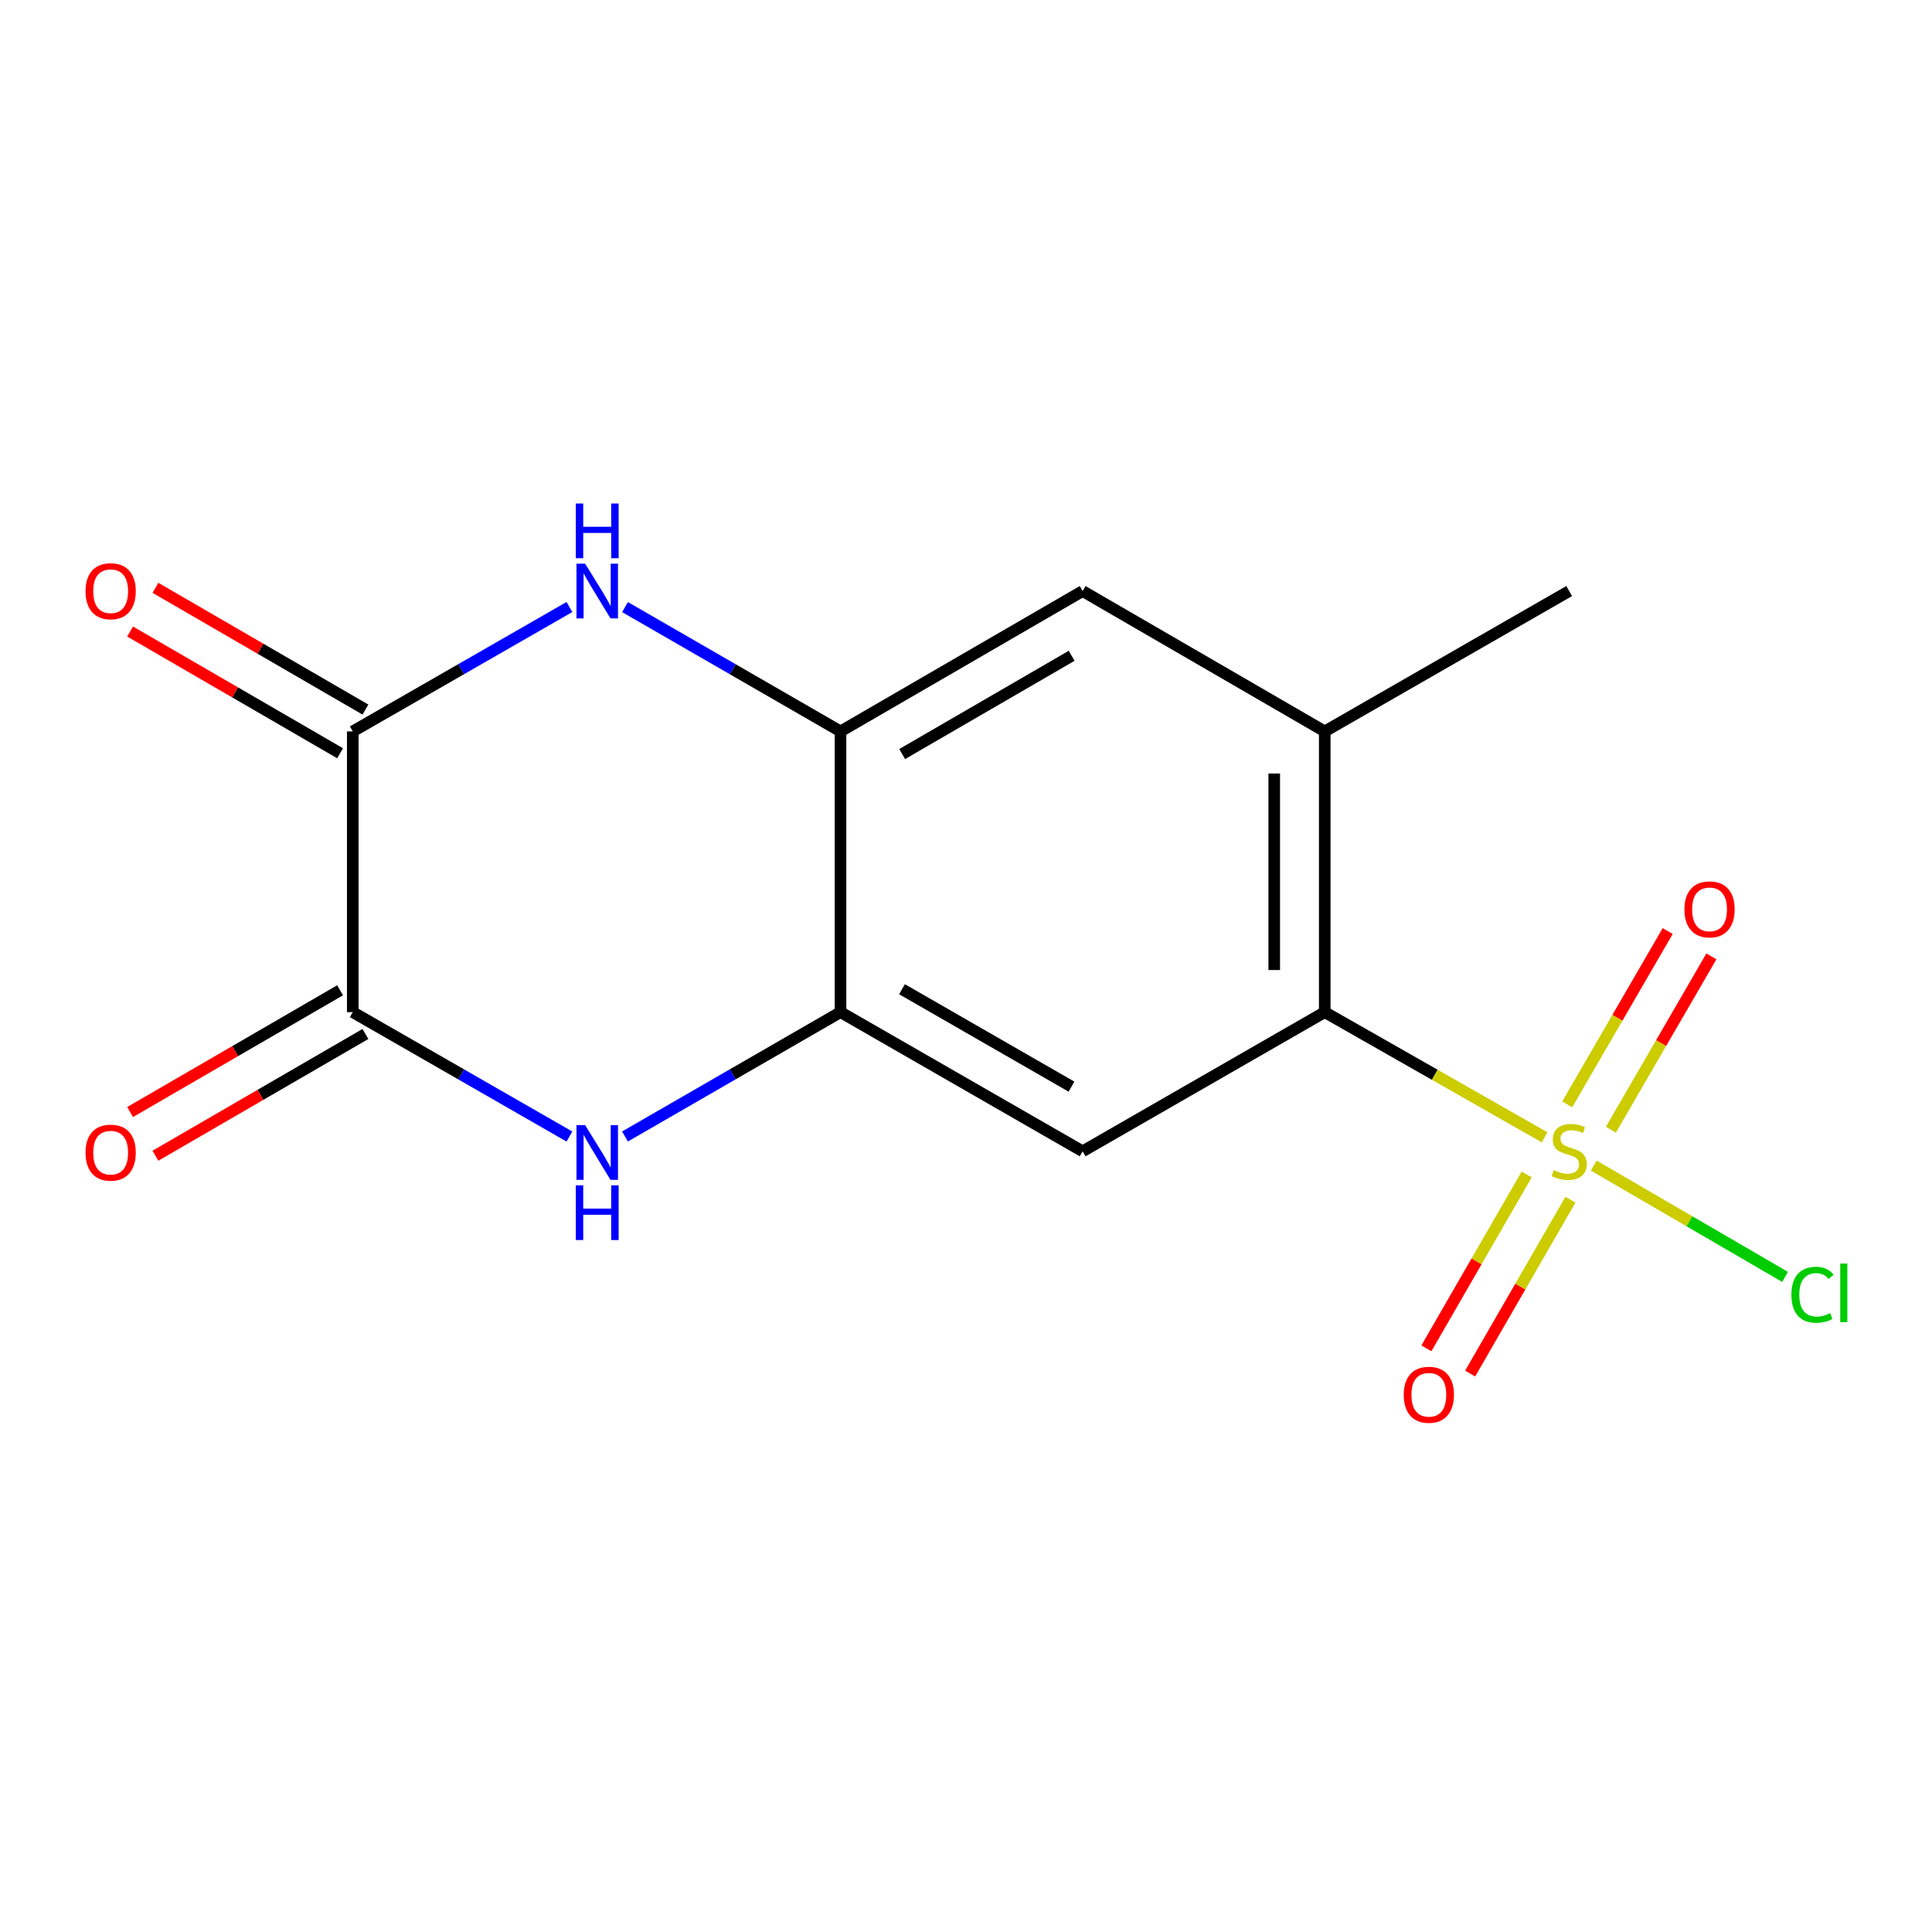 <?xml version='1.0' encoding='iso-8859-1'?>
<svg version='1.1' baseProfile='full'
              xmlns='http://www.w3.org/2000/svg'
                      xmlns:rdkit='http://www.rdkit.org/xml'
                      xmlns:xlink='http://www.w3.org/1999/xlink'
                  xml:space='preserve'
width='1000px' height='1000px' viewBox='0 0 1000 1000'>
<!-- END OF HEADER -->
<rect style='opacity:1.0;fill:#FFFFFF;stroke:none' width='1000' height='1000' x='0' y='0'> </rect>
<path class='bond-2' d='M 799.485,588.678 L 742.584,556.279' style='fill:none;fill-rule:evenodd;stroke:#CCCC00;stroke-width:6px;stroke-linecap:butt;stroke-linejoin:miter;stroke-opacity:1' />
<path class='bond-2' d='M 742.584,556.279 L 685.683,523.88' style='fill:none;fill-rule:evenodd;stroke:#000000;stroke-width:6px;stroke-linecap:butt;stroke-linejoin:miter;stroke-opacity:1' />
<path class='bond-10' d='M 790.203,607.903 L 764.248,652.899' style='fill:none;fill-rule:evenodd;stroke:#CCCC00;stroke-width:6px;stroke-linecap:butt;stroke-linejoin:miter;stroke-opacity:1' />
<path class='bond-10' d='M 764.248,652.899 L 738.294,697.895' style='fill:none;fill-rule:evenodd;stroke:#FF0000;stroke-width:6px;stroke-linecap:butt;stroke-linejoin:miter;stroke-opacity:1' />
<path class='bond-10' d='M 812.849,620.966 L 786.895,665.962' style='fill:none;fill-rule:evenodd;stroke:#CCCC00;stroke-width:6px;stroke-linecap:butt;stroke-linejoin:miter;stroke-opacity:1' />
<path class='bond-10' d='M 786.895,665.962 L 760.94,710.958' style='fill:none;fill-rule:evenodd;stroke:#FF0000;stroke-width:6px;stroke-linecap:butt;stroke-linejoin:miter;stroke-opacity:1' />
<path class='bond-11' d='M 833.799,584.735 L 859.803,539.882' style='fill:none;fill-rule:evenodd;stroke:#CCCC00;stroke-width:6px;stroke-linecap:butt;stroke-linejoin:miter;stroke-opacity:1' />
<path class='bond-11' d='M 859.803,539.882 L 885.806,495.029' style='fill:none;fill-rule:evenodd;stroke:#FF0000;stroke-width:6px;stroke-linecap:butt;stroke-linejoin:miter;stroke-opacity:1' />
<path class='bond-11' d='M 811.182,571.623 L 837.185,526.77' style='fill:none;fill-rule:evenodd;stroke:#CCCC00;stroke-width:6px;stroke-linecap:butt;stroke-linejoin:miter;stroke-opacity:1' />
<path class='bond-11' d='M 837.185,526.77 L 863.188,481.917' style='fill:none;fill-rule:evenodd;stroke:#FF0000;stroke-width:6px;stroke-linecap:butt;stroke-linejoin:miter;stroke-opacity:1' />
<path class='bond-14' d='M 824.928,603.321 L 874.44,632.123' style='fill:none;fill-rule:evenodd;stroke:#CCCC00;stroke-width:6px;stroke-linecap:butt;stroke-linejoin:miter;stroke-opacity:1' />
<path class='bond-14' d='M 874.44,632.123 L 923.951,660.924' style='fill:none;fill-rule:evenodd;stroke:#00CC00;stroke-width:6px;stroke-linecap:butt;stroke-linejoin:miter;stroke-opacity:1' />
<path class='bond-0' d='M 323.499,588.237 L 379.275,556.059' style='fill:none;fill-rule:evenodd;stroke:#0000FF;stroke-width:6px;stroke-linecap:butt;stroke-linejoin:miter;stroke-opacity:1' />
<path class='bond-0' d='M 379.275,556.059 L 435.051,523.88' style='fill:none;fill-rule:evenodd;stroke:#000000;stroke-width:6px;stroke-linecap:butt;stroke-linejoin:miter;stroke-opacity:1' />
<path class='bond-4' d='M 294.737,588.27 L 238.663,556.075' style='fill:none;fill-rule:evenodd;stroke:#0000FF;stroke-width:6px;stroke-linecap:butt;stroke-linejoin:miter;stroke-opacity:1' />
<path class='bond-4' d='M 238.663,556.075 L 182.589,523.88' style='fill:none;fill-rule:evenodd;stroke:#000000;stroke-width:6px;stroke-linecap:butt;stroke-linejoin:miter;stroke-opacity:1' />
<path class='bond-1' d='M 323.499,314.22 L 379.275,346.399' style='fill:none;fill-rule:evenodd;stroke:#0000FF;stroke-width:6px;stroke-linecap:butt;stroke-linejoin:miter;stroke-opacity:1' />
<path class='bond-1' d='M 379.275,346.399 L 435.051,378.578' style='fill:none;fill-rule:evenodd;stroke:#000000;stroke-width:6px;stroke-linecap:butt;stroke-linejoin:miter;stroke-opacity:1' />
<path class='bond-3' d='M 294.737,314.188 L 238.663,346.383' style='fill:none;fill-rule:evenodd;stroke:#0000FF;stroke-width:6px;stroke-linecap:butt;stroke-linejoin:miter;stroke-opacity:1' />
<path class='bond-3' d='M 238.663,346.383 L 182.589,378.578' style='fill:none;fill-rule:evenodd;stroke:#000000;stroke-width:6px;stroke-linecap:butt;stroke-linejoin:miter;stroke-opacity:1' />
<path class='bond-6' d='M 685.683,523.88 L 560.367,595.92' style='fill:none;fill-rule:evenodd;stroke:#000000;stroke-width:6px;stroke-linecap:butt;stroke-linejoin:miter;stroke-opacity:1' />
<path class='bond-8' d='M 685.683,523.88 L 685.683,378.578' style='fill:none;fill-rule:evenodd;stroke:#000000;stroke-width:6px;stroke-linecap:butt;stroke-linejoin:miter;stroke-opacity:1' />
<path class='bond-8' d='M 659.54,502.084 L 659.54,400.373' style='fill:none;fill-rule:evenodd;stroke:#000000;stroke-width:6px;stroke-linecap:butt;stroke-linejoin:miter;stroke-opacity:1' />
<path class='bond-12' d='M 189.145,367.269 L 134.797,335.762' style='fill:none;fill-rule:evenodd;stroke:#000000;stroke-width:6px;stroke-linecap:butt;stroke-linejoin:miter;stroke-opacity:1' />
<path class='bond-12' d='M 134.797,335.762 L 80.45,304.254' style='fill:none;fill-rule:evenodd;stroke:#FF0000;stroke-width:6px;stroke-linecap:butt;stroke-linejoin:miter;stroke-opacity:1' />
<path class='bond-12' d='M 176.032,389.887 L 121.685,358.379' style='fill:none;fill-rule:evenodd;stroke:#000000;stroke-width:6px;stroke-linecap:butt;stroke-linejoin:miter;stroke-opacity:1' />
<path class='bond-12' d='M 121.685,358.379 L 67.338,326.872' style='fill:none;fill-rule:evenodd;stroke:#FF0000;stroke-width:6px;stroke-linecap:butt;stroke-linejoin:miter;stroke-opacity:1' />
<path class='bond-17' d='M 182.589,378.578 L 182.589,523.88' style='fill:none;fill-rule:evenodd;stroke:#000000;stroke-width:6px;stroke-linecap:butt;stroke-linejoin:miter;stroke-opacity:1' />
<path class='bond-13' d='M 176.032,512.571 L 121.685,544.078' style='fill:none;fill-rule:evenodd;stroke:#000000;stroke-width:6px;stroke-linecap:butt;stroke-linejoin:miter;stroke-opacity:1' />
<path class='bond-13' d='M 121.685,544.078 L 67.338,575.586' style='fill:none;fill-rule:evenodd;stroke:#FF0000;stroke-width:6px;stroke-linecap:butt;stroke-linejoin:miter;stroke-opacity:1' />
<path class='bond-13' d='M 189.145,535.189 L 134.797,566.696' style='fill:none;fill-rule:evenodd;stroke:#000000;stroke-width:6px;stroke-linecap:butt;stroke-linejoin:miter;stroke-opacity:1' />
<path class='bond-13' d='M 134.797,566.696 L 80.45,598.203' style='fill:none;fill-rule:evenodd;stroke:#FF0000;stroke-width:6px;stroke-linecap:butt;stroke-linejoin:miter;stroke-opacity:1' />
<path class='bond-5' d='M 435.051,523.88 L 560.367,595.92' style='fill:none;fill-rule:evenodd;stroke:#000000;stroke-width:6px;stroke-linecap:butt;stroke-linejoin:miter;stroke-opacity:1' />
<path class='bond-5' d='M 466.878,512.02 L 554.6,562.449' style='fill:none;fill-rule:evenodd;stroke:#000000;stroke-width:6px;stroke-linecap:butt;stroke-linejoin:miter;stroke-opacity:1' />
<path class='bond-16' d='M 435.051,523.88 L 435.051,378.578' style='fill:none;fill-rule:evenodd;stroke:#000000;stroke-width:6px;stroke-linecap:butt;stroke-linejoin:miter;stroke-opacity:1' />
<path class='bond-7' d='M 435.051,378.578 L 560.367,305.927' style='fill:none;fill-rule:evenodd;stroke:#000000;stroke-width:6px;stroke-linecap:butt;stroke-linejoin:miter;stroke-opacity:1' />
<path class='bond-7' d='M 466.961,390.298 L 554.682,339.442' style='fill:none;fill-rule:evenodd;stroke:#000000;stroke-width:6px;stroke-linecap:butt;stroke-linejoin:miter;stroke-opacity:1' />
<path class='bond-9' d='M 685.683,378.578 L 560.367,305.927' style='fill:none;fill-rule:evenodd;stroke:#000000;stroke-width:6px;stroke-linecap:butt;stroke-linejoin:miter;stroke-opacity:1' />
<path class='bond-15' d='M 685.683,378.578 L 812.205,305.927' style='fill:none;fill-rule:evenodd;stroke:#000000;stroke-width:6px;stroke-linecap:butt;stroke-linejoin:miter;stroke-opacity:1' />
<path  class='atom-0' d='M 804.205 605.64
Q 804.525 605.76, 805.845 606.32
Q 807.165 606.88, 808.605 607.24
Q 810.085 607.56, 811.525 607.56
Q 814.205 607.56, 815.765 606.28
Q 817.325 604.96, 817.325 602.68
Q 817.325 601.12, 816.525 600.16
Q 815.765 599.2, 814.565 598.68
Q 813.365 598.16, 811.365 597.56
Q 808.845 596.8, 807.325 596.08
Q 805.845 595.36, 804.765 593.84
Q 803.725 592.32, 803.725 589.76
Q 803.725 586.2, 806.125 584
Q 808.565 581.8, 813.365 581.8
Q 816.645 581.8, 820.365 583.36
L 819.445 586.44
Q 816.045 585.04, 813.485 585.04
Q 810.725 585.04, 809.205 586.2
Q 807.685 587.32, 807.725 589.28
Q 807.725 590.8, 808.485 591.72
Q 809.285 592.64, 810.405 593.16
Q 811.565 593.68, 813.485 594.28
Q 816.045 595.08, 817.565 595.88
Q 819.085 596.68, 820.165 598.32
Q 821.285 599.92, 821.285 602.68
Q 821.285 606.6, 818.645 608.72
Q 816.045 610.8, 811.685 610.8
Q 809.165 610.8, 807.245 610.24
Q 805.365 609.72, 803.125 608.8
L 804.205 605.64
' fill='#CCCC00'/>
<path  class='atom-1' d='M 302.865 582.37
L 312.145 597.37
Q 313.065 598.85, 314.545 601.53
Q 316.025 604.21, 316.105 604.37
L 316.105 582.37
L 319.865 582.37
L 319.865 610.69
L 315.985 610.69
L 306.025 594.29
Q 304.865 592.37, 303.625 590.17
Q 302.425 587.97, 302.065 587.29
L 302.065 610.69
L 298.385 610.69
L 298.385 582.37
L 302.865 582.37
' fill='#0000FF'/>
<path  class='atom-1' d='M 298.045 613.522
L 301.885 613.522
L 301.885 625.562
L 316.365 625.562
L 316.365 613.522
L 320.205 613.522
L 320.205 641.842
L 316.365 641.842
L 316.365 628.762
L 301.885 628.762
L 301.885 641.842
L 298.045 641.842
L 298.045 613.522
' fill='#0000FF'/>
<path  class='atom-2' d='M 302.865 291.767
L 312.145 306.767
Q 313.065 308.247, 314.545 310.927
Q 316.025 313.607, 316.105 313.767
L 316.105 291.767
L 319.865 291.767
L 319.865 320.087
L 315.985 320.087
L 306.025 303.687
Q 304.865 301.767, 303.625 299.567
Q 302.425 297.367, 302.065 296.687
L 302.065 320.087
L 298.385 320.087
L 298.385 291.767
L 302.865 291.767
' fill='#0000FF'/>
<path  class='atom-2' d='M 298.045 260.615
L 301.885 260.615
L 301.885 272.655
L 316.365 272.655
L 316.365 260.615
L 320.205 260.615
L 320.205 288.935
L 316.365 288.935
L 316.365 275.855
L 301.885 275.855
L 301.885 288.935
L 298.045 288.935
L 298.045 260.615
' fill='#0000FF'/>
<path  class='atom-11' d='M 726.569 721.927
Q 726.569 715.127, 729.929 711.327
Q 733.289 707.527, 739.569 707.527
Q 745.849 707.527, 749.209 711.327
Q 752.569 715.127, 752.569 721.927
Q 752.569 728.807, 749.169 732.727
Q 745.769 736.607, 739.569 736.607
Q 733.329 736.607, 729.929 732.727
Q 726.569 728.847, 726.569 721.927
M 739.569 733.407
Q 743.889 733.407, 746.209 730.527
Q 748.569 727.607, 748.569 721.927
Q 748.569 716.367, 746.209 713.567
Q 743.889 710.727, 739.569 710.727
Q 735.249 710.727, 732.889 713.527
Q 730.569 716.327, 730.569 721.927
Q 730.569 727.647, 732.889 730.527
Q 735.249 733.407, 739.569 733.407
' fill='#FF0000'/>
<path  class='atom-12' d='M 871.856 470.684
Q 871.856 463.884, 875.216 460.084
Q 878.576 456.284, 884.856 456.284
Q 891.136 456.284, 894.496 460.084
Q 897.856 463.884, 897.856 470.684
Q 897.856 477.564, 894.456 481.484
Q 891.056 485.364, 884.856 485.364
Q 878.616 485.364, 875.216 481.484
Q 871.856 477.604, 871.856 470.684
M 884.856 482.164
Q 889.176 482.164, 891.496 479.284
Q 893.856 476.364, 893.856 470.684
Q 893.856 465.124, 891.496 462.324
Q 889.176 459.484, 884.856 459.484
Q 880.536 459.484, 878.176 462.284
Q 875.856 465.084, 875.856 470.684
Q 875.856 476.404, 878.176 479.284
Q 880.536 482.164, 884.856 482.164
' fill='#FF0000'/>
<path  class='atom-13' d='M 44.272 306.007
Q 44.272 299.207, 47.632 295.407
Q 50.992 291.607, 57.272 291.607
Q 63.552 291.607, 66.912 295.407
Q 70.272 299.207, 70.272 306.007
Q 70.272 312.887, 66.872 316.807
Q 63.472 320.687, 57.272 320.687
Q 51.032 320.687, 47.632 316.807
Q 44.272 312.927, 44.272 306.007
M 57.272 317.487
Q 61.592 317.487, 63.912 314.607
Q 66.272 311.687, 66.272 306.007
Q 66.272 300.447, 63.912 297.647
Q 61.592 294.807, 57.272 294.807
Q 52.952 294.807, 50.592 297.607
Q 48.272 300.407, 48.272 306.007
Q 48.272 311.727, 50.592 314.607
Q 52.952 317.487, 57.272 317.487
' fill='#FF0000'/>
<path  class='atom-14' d='M 44.272 596.61
Q 44.272 589.81, 47.632 586.01
Q 50.992 582.21, 57.272 582.21
Q 63.552 582.21, 66.912 586.01
Q 70.272 589.81, 70.272 596.61
Q 70.272 603.49, 66.872 607.41
Q 63.472 611.29, 57.272 611.29
Q 51.032 611.29, 47.632 607.41
Q 44.272 603.53, 44.272 596.61
M 57.272 608.09
Q 61.592 608.09, 63.912 605.21
Q 66.272 602.29, 66.272 596.61
Q 66.272 591.05, 63.912 588.25
Q 61.592 585.41, 57.272 585.41
Q 52.952 585.41, 50.592 588.21
Q 48.272 591.01, 48.272 596.61
Q 48.272 602.33, 50.592 605.21
Q 52.952 608.09, 57.272 608.09
' fill='#FF0000'/>
<path  class='atom-15' d='M 927.226 670.161
Q 927.226 663.121, 930.506 659.441
Q 933.826 655.721, 940.106 655.721
Q 945.946 655.721, 949.066 659.841
L 946.426 662.001
Q 944.146 659.001, 940.106 659.001
Q 935.826 659.001, 933.546 661.881
Q 931.306 664.721, 931.306 670.161
Q 931.306 675.761, 933.626 678.641
Q 935.986 681.521, 940.546 681.521
Q 943.666 681.521, 947.306 679.641
L 948.426 682.641
Q 946.946 683.601, 944.706 684.161
Q 942.466 684.721, 939.986 684.721
Q 933.826 684.721, 930.506 680.961
Q 927.226 677.201, 927.226 670.161
' fill='#00CC00'/>
<path  class='atom-15' d='M 952.506 654.001
L 956.186 654.001
L 956.186 684.361
L 952.506 684.361
L 952.506 654.001
' fill='#00CC00'/>
</svg>
